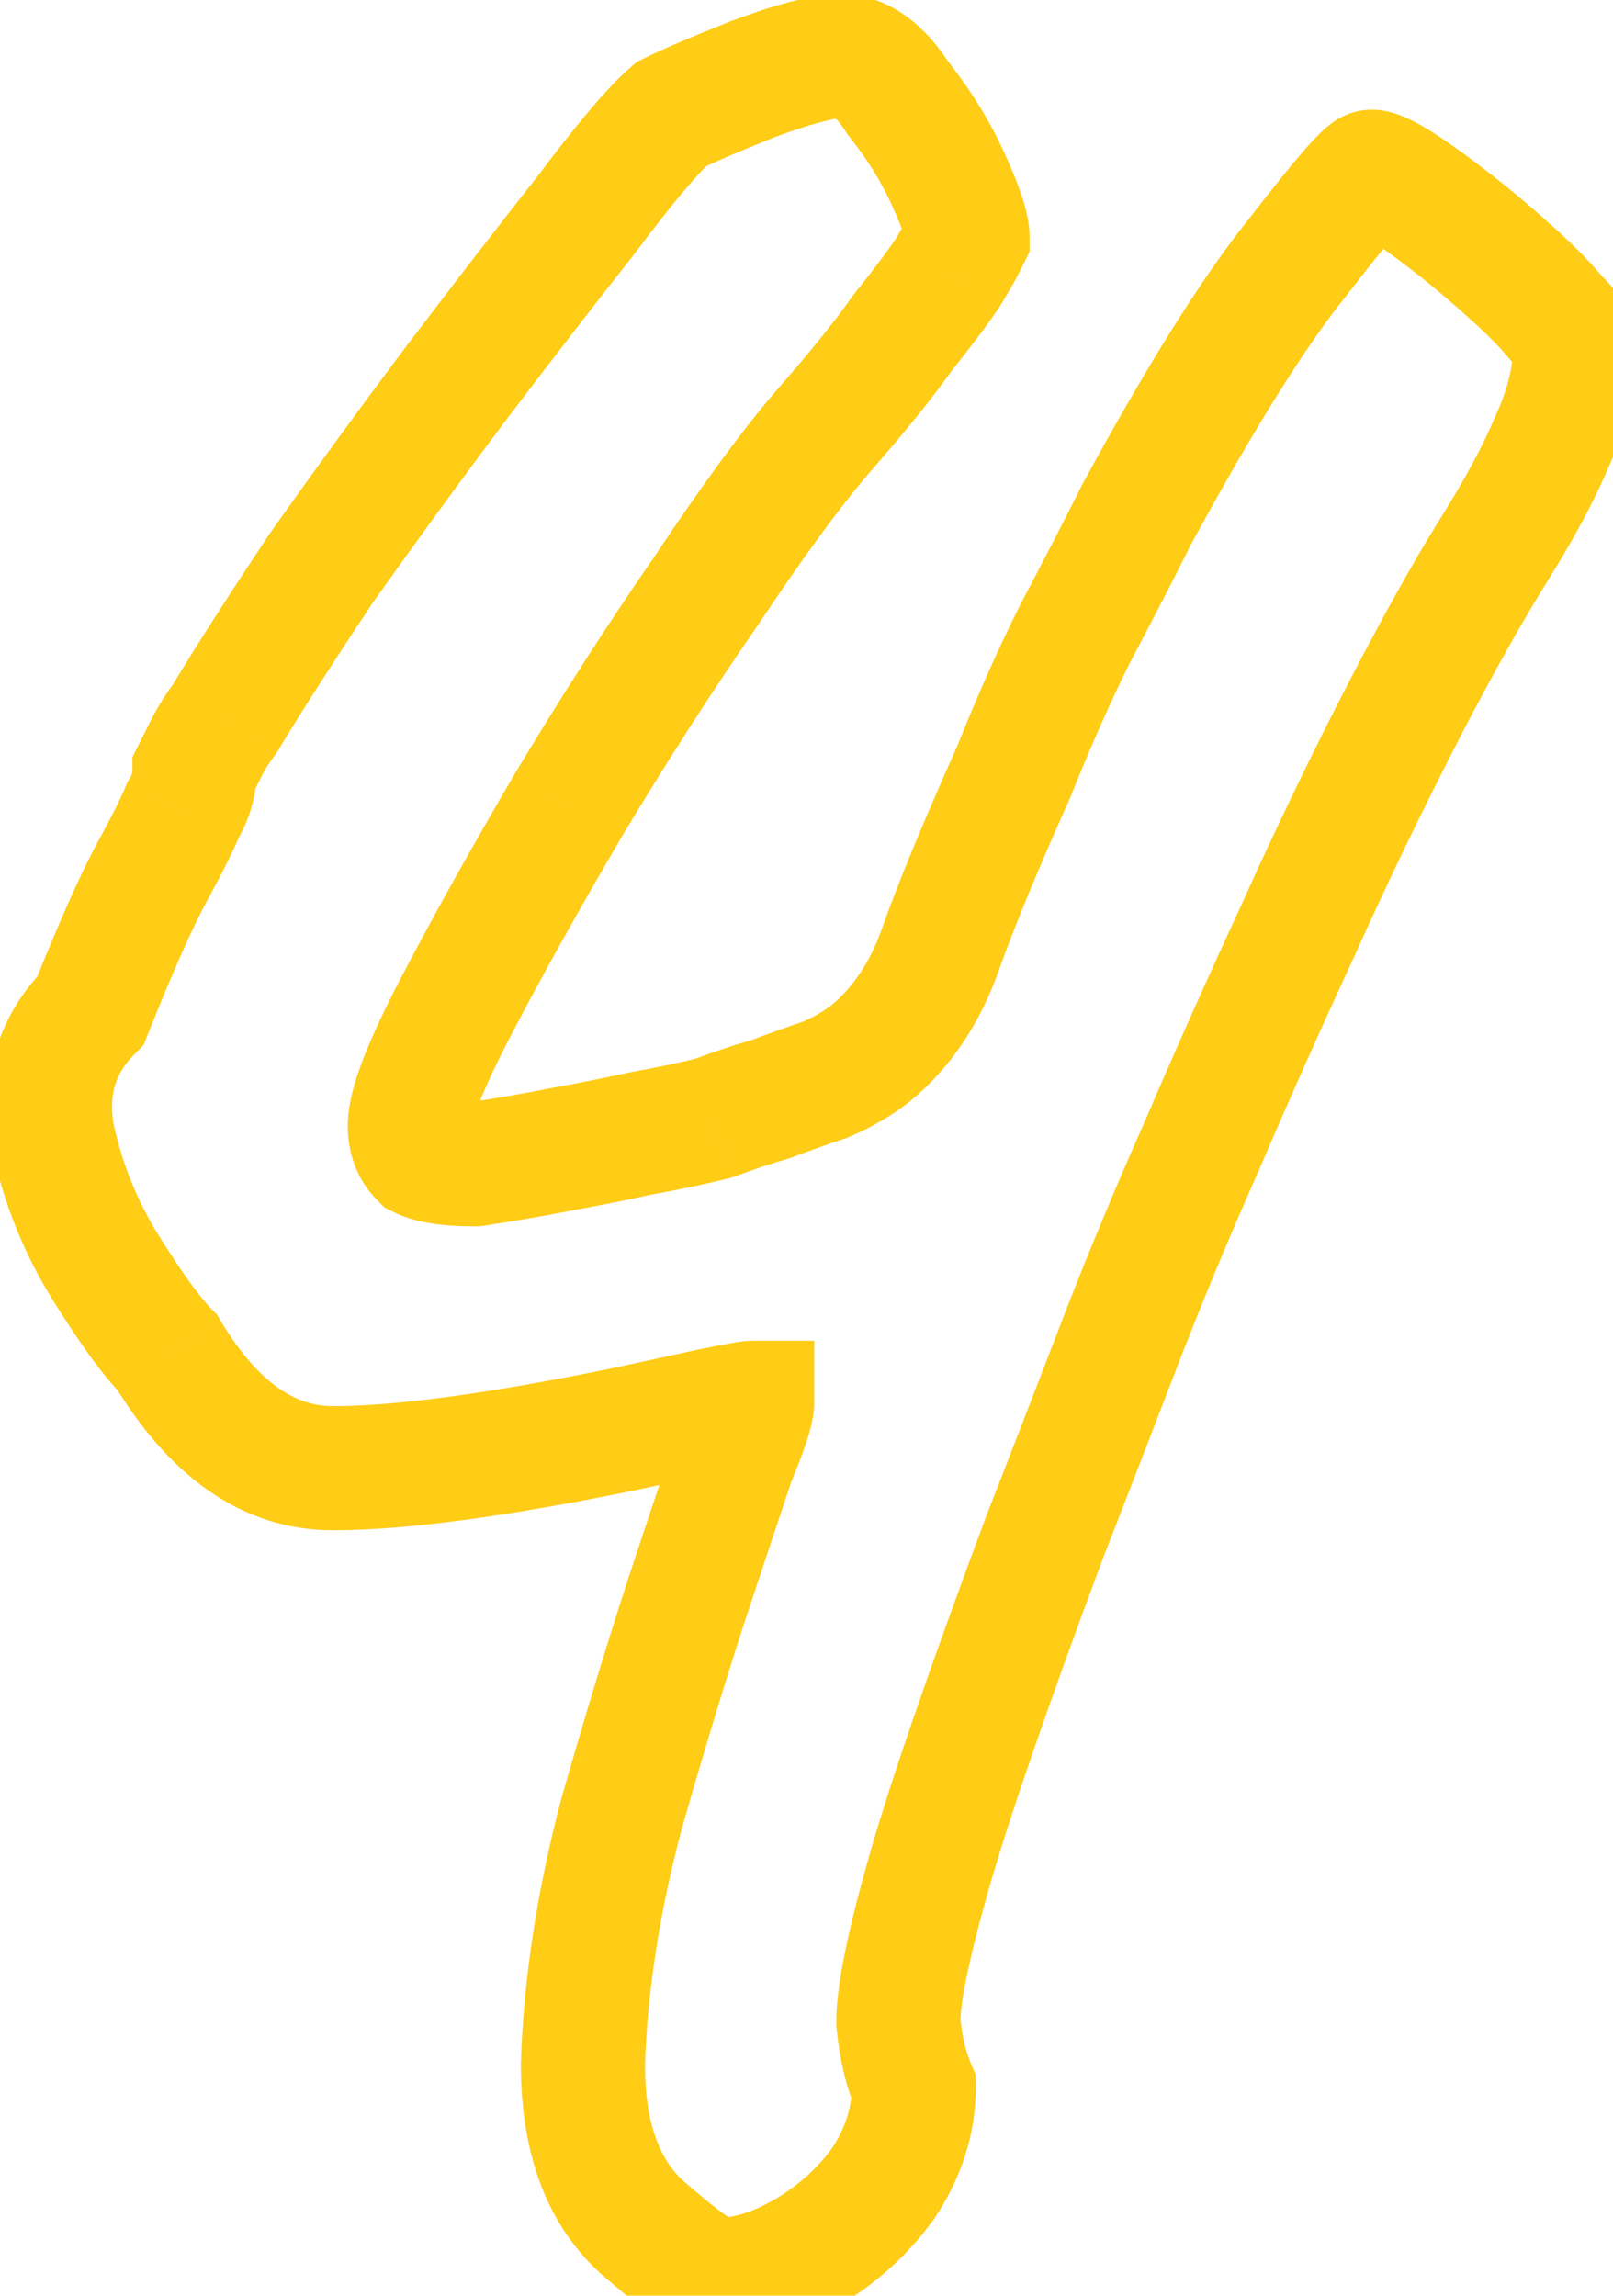 <?xml version="1.0" encoding="UTF-8"?> <svg xmlns="http://www.w3.org/2000/svg" width="26" height="37" viewBox="0 0 26 37" fill="none"> <mask id="path-1-outside-1_5125_175" maskUnits="userSpaceOnUse" x="-1" y="-1" width="28" height="39" fill="black"> <rect fill="white" x="-1" y="-1" width="28" height="39"></rect> <path d="M11.566 36.744C11.401 36.744 10.987 36.455 10.326 35.876C9.706 35.297 9.396 34.429 9.396 33.272C9.437 31.991 9.644 30.647 10.016 29.242C10.429 27.795 10.822 26.514 11.194 25.398C11.442 24.654 11.649 24.034 11.814 23.538C12.021 23.042 12.124 22.732 12.124 22.608C12.083 22.608 11.855 22.649 11.442 22.732C11.07 22.815 10.595 22.918 10.016 23.042C7.991 23.455 6.441 23.662 5.366 23.662C4.333 23.662 3.444 23.042 2.7 21.802C2.452 21.554 2.121 21.099 1.708 20.438C1.295 19.777 1.005 19.053 0.84 18.268C0.716 17.483 0.923 16.821 1.46 16.284C1.873 15.251 2.204 14.507 2.452 14.052C2.7 13.597 2.865 13.267 2.948 13.06C3.072 12.853 3.134 12.647 3.134 12.44C3.175 12.357 3.237 12.233 3.32 12.068C3.403 11.903 3.506 11.737 3.63 11.572C4.002 10.952 4.519 10.146 5.18 9.154C5.883 8.162 6.606 7.17 7.35 6.178C8.135 5.145 8.838 4.235 9.458 3.45C10.078 2.623 10.533 2.086 10.822 1.838C11.07 1.714 11.504 1.528 12.124 1.28C12.785 1.032 13.261 0.908 13.55 0.908C13.881 0.908 14.191 1.135 14.48 1.59C14.811 2.003 15.079 2.437 15.286 2.892C15.493 3.347 15.596 3.657 15.596 3.822C15.596 3.822 15.575 3.863 15.534 3.946C15.493 4.029 15.41 4.173 15.286 4.38C15.121 4.628 14.873 4.959 14.542 5.372C14.253 5.785 13.819 6.323 13.24 6.984C12.744 7.563 12.124 8.41 11.38 9.526C10.636 10.601 9.892 11.758 9.148 12.998C8.445 14.197 7.846 15.271 7.35 16.222C6.854 17.173 6.606 17.813 6.606 18.144C6.606 18.351 6.668 18.516 6.792 18.64C6.957 18.723 7.247 18.764 7.66 18.764C8.197 18.681 8.673 18.599 9.086 18.516C9.541 18.433 9.954 18.351 10.326 18.268C10.781 18.185 11.173 18.103 11.504 18.02C11.835 17.896 12.145 17.793 12.434 17.71C12.765 17.586 13.054 17.483 13.302 17.4C13.591 17.276 13.839 17.131 14.046 16.966C14.542 16.553 14.914 15.995 15.162 15.292C15.41 14.589 15.803 13.639 16.34 12.44C16.671 11.613 17.001 10.869 17.332 10.208C17.704 9.505 18.035 8.865 18.324 8.286C19.357 6.385 20.225 5 20.928 4.132C21.631 3.223 22.023 2.768 22.106 2.768C22.23 2.768 22.519 2.933 22.974 3.264C23.429 3.595 23.863 3.946 24.276 4.318C24.607 4.607 24.875 4.876 25.082 5.124C25.289 5.331 25.392 5.475 25.392 5.558C25.392 6.054 25.268 6.571 25.02 7.108C24.813 7.604 24.503 8.183 24.09 8.844C23.677 9.505 23.201 10.353 22.664 11.386C22.044 12.585 21.465 13.783 20.928 14.982C20.391 16.139 19.874 17.297 19.378 18.454C18.882 19.57 18.427 20.665 18.014 21.74C17.601 22.815 17.208 23.827 16.836 24.778C15.927 27.217 15.307 29.015 14.976 30.172C14.645 31.329 14.48 32.135 14.48 32.59C14.521 33.003 14.604 33.355 14.728 33.644C14.728 34.181 14.563 34.698 14.232 35.194C13.901 35.649 13.488 36.021 12.992 36.31C12.496 36.599 12.021 36.744 11.566 36.744Z"></path> </mask> <path d="M10.326 35.876L9.644 36.607L9.655 36.618L9.667 36.629L10.326 35.876ZM9.396 33.272L8.396 33.24L8.396 33.256V33.272H9.396ZM10.016 29.242L9.054 28.967L9.052 28.977L9.049 28.986L10.016 29.242ZM11.194 25.398L10.245 25.082L11.194 25.398ZM11.814 23.538L10.891 23.153L10.877 23.187L10.865 23.222L11.814 23.538ZM12.124 22.608H13.124V21.608H12.124V22.608ZM11.442 22.732L11.246 21.751L11.235 21.753L11.225 21.756L11.442 22.732ZM10.016 23.042L10.216 24.022L10.226 24.02L10.016 23.042ZM2.7 21.802L3.557 21.288L3.494 21.182L3.407 21.095L2.7 21.802ZM0.84 18.268L-0.148 18.424L-0.144 18.449L-0.139 18.474L0.84 18.268ZM1.46 16.284L2.167 16.991L2.312 16.846L2.388 16.655L1.46 16.284ZM2.452 14.052L3.33 14.531L3.33 14.531L2.452 14.052ZM2.948 13.06L2.09 12.546L2.049 12.614L2.019 12.689L2.948 13.06ZM3.134 12.44L2.24 11.993L2.134 12.204V12.44H3.134ZM3.32 12.068L4.214 12.515L4.214 12.515L3.32 12.068ZM3.63 11.572L4.43 12.172L4.461 12.131L4.487 12.086L3.63 11.572ZM5.18 9.154L4.364 8.576L4.356 8.588L4.348 8.599L5.18 9.154ZM7.35 6.178L6.554 5.573L6.55 5.578L7.35 6.178ZM9.458 3.45L10.243 4.07L10.251 4.06L10.258 4.05L9.458 3.45ZM10.822 1.838L10.375 0.944L10.265 0.999L10.171 1.079L10.822 1.838ZM12.124 1.28L11.773 0.344L11.763 0.347L11.753 0.352L12.124 1.28ZM14.48 1.59L13.636 2.127L13.665 2.172L13.699 2.215L14.48 1.59ZM15.286 2.892L16.196 2.478L16.196 2.478L15.286 2.892ZM15.596 3.822L16.49 4.269L16.596 4.058V3.822H15.596ZM15.534 3.946L16.428 4.393L15.534 3.946ZM15.286 4.38L16.118 4.935L16.131 4.915L16.143 4.894L15.286 4.38ZM14.542 5.372L13.761 4.747L13.741 4.772L13.723 4.799L14.542 5.372ZM13.24 6.984L12.487 6.325L12.481 6.333L13.24 6.984ZM11.38 9.526L12.202 10.095L12.207 10.088L12.212 10.081L11.38 9.526ZM9.148 12.998L8.29 12.483L8.285 12.492L9.148 12.998ZM7.35 16.222L6.463 15.759L7.35 16.222ZM6.792 18.64L6.085 19.347L6.2 19.462L6.345 19.534L6.792 18.64ZM7.66 18.764V19.764H7.736L7.812 19.752L7.66 18.764ZM9.086 18.516L8.907 17.532L8.898 17.534L8.89 17.535L9.086 18.516ZM10.326 18.268L10.147 17.284L10.128 17.288L10.109 17.292L10.326 18.268ZM11.504 18.02L11.746 18.99L11.802 18.976L11.855 18.956L11.504 18.02ZM12.434 17.71L12.709 18.672L12.747 18.66L12.785 18.646L12.434 17.71ZM13.302 17.4L13.618 18.349L13.658 18.335L13.696 18.319L13.302 17.4ZM14.046 16.966L14.671 17.747L14.678 17.741L14.686 17.734L14.046 16.966ZM15.162 15.292L16.105 15.625H16.105L15.162 15.292ZM16.34 12.44L17.253 12.849L17.261 12.83L17.268 12.811L16.34 12.44ZM17.332 10.208L16.448 9.74L16.443 9.75L16.438 9.761L17.332 10.208ZM18.324 8.286L17.445 7.808L17.437 7.824L17.43 7.839L18.324 8.286ZM20.928 4.132L21.705 4.761L21.712 4.752L21.719 4.743L20.928 4.132ZM22.974 3.264L22.386 4.073H22.386L22.974 3.264ZM24.276 4.318L23.607 5.061L23.617 5.071L24.276 4.318ZM25.082 5.124L24.314 5.764L24.343 5.799L24.375 5.831L25.082 5.124ZM25.02 7.108L24.112 6.689L24.104 6.706L24.097 6.723L25.02 7.108ZM24.09 8.844L24.938 9.374V9.374L24.09 8.844ZM22.664 11.386L21.777 10.925L21.776 10.927L22.664 11.386ZM20.928 14.982L21.835 15.403L21.84 15.391L20.928 14.982ZM19.378 18.454L20.292 18.86L20.297 18.848L19.378 18.454ZM18.014 21.74L18.947 22.099L18.014 21.74ZM16.836 24.778L15.905 24.414L15.902 24.421L15.899 24.429L16.836 24.778ZM14.976 30.172L14.014 29.897L14.976 30.172ZM14.48 32.59H13.48V32.64L13.485 32.69L14.48 32.59ZM14.728 33.644H15.728V33.439L15.647 33.25L14.728 33.644ZM14.232 35.194L15.041 35.782L15.053 35.766L15.064 35.749L14.232 35.194ZM12.992 36.31L12.488 35.446H12.488L12.992 36.31ZM11.566 35.744C11.683 35.744 11.765 35.768 11.796 35.778C11.83 35.789 11.848 35.798 11.843 35.795C11.831 35.79 11.788 35.766 11.705 35.708C11.542 35.593 11.305 35.404 10.985 35.123L9.667 36.629C10.008 36.927 10.308 37.171 10.559 37.346C10.682 37.433 10.815 37.517 10.948 37.584C11.051 37.636 11.282 37.744 11.566 37.744V35.744ZM11.008 35.145C10.656 34.817 10.396 34.257 10.396 33.272H8.396C8.396 34.602 8.755 35.778 9.644 36.607L11.008 35.145ZM10.395 33.304C10.434 32.108 10.627 30.84 10.983 29.498L9.049 28.986C8.66 30.455 8.441 31.874 8.396 33.24L10.395 33.304ZM10.977 29.517C11.388 28.08 11.776 26.813 12.143 25.714L10.245 25.082C9.868 26.215 9.471 27.51 9.054 28.967L10.977 29.517ZM12.143 25.714C12.391 24.97 12.597 24.35 12.763 23.854L10.865 23.222C10.7 23.718 10.493 24.338 10.245 25.082L12.143 25.714ZM12.737 23.923C12.845 23.664 12.932 23.438 12.995 23.25C13.043 23.107 13.124 22.854 13.124 22.608H11.124C11.124 22.522 11.139 22.476 11.132 22.504C11.128 22.52 11.118 22.556 11.098 22.617C11.057 22.739 10.99 22.916 10.891 23.153L12.737 23.923ZM12.124 21.608C12.023 21.608 11.922 21.625 11.906 21.627C11.859 21.634 11.804 21.644 11.744 21.655C11.621 21.677 11.454 21.71 11.246 21.751L11.638 23.713C11.843 23.672 11.996 23.642 12.101 23.623C12.155 23.613 12.19 23.607 12.21 23.604C12.221 23.602 12.222 23.602 12.217 23.603C12.214 23.603 12.206 23.604 12.194 23.605C12.184 23.606 12.159 23.608 12.124 23.608V21.608ZM11.225 21.756C10.856 21.838 10.384 21.941 9.806 22.064L10.226 24.02C10.805 23.895 11.284 23.792 11.659 23.708L11.225 21.756ZM9.816 22.062C7.808 22.472 6.337 22.662 5.366 22.662V24.662C6.544 24.662 8.173 24.439 10.216 24.022L9.816 22.062ZM5.366 22.662C4.816 22.662 4.201 22.36 3.557 21.288L1.842 22.317C2.687 23.724 3.85 24.662 5.366 24.662V22.662ZM3.407 21.095C3.246 20.934 2.966 20.564 2.556 19.908L0.86 20.968C1.277 21.635 1.658 22.174 1.993 22.509L3.407 21.095ZM2.556 19.908C2.207 19.349 1.96 18.736 1.819 18.062L-0.139 18.474C0.05 19.371 0.383 20.204 0.86 20.968L2.556 19.908ZM1.828 18.112C1.751 17.625 1.868 17.29 2.167 16.991L0.753 15.577C-0.023 16.352 -0.319 17.34 -0.148 18.424L1.828 18.112ZM2.388 16.655C2.8 15.627 3.112 14.93 3.33 14.531L1.574 13.573C1.296 14.083 0.947 14.874 0.531 15.913L2.388 16.655ZM3.33 14.531C3.579 14.075 3.77 13.698 3.876 13.431L2.019 12.689C1.961 12.835 1.821 13.12 1.574 13.573L3.33 14.531ZM3.805 13.575C4.007 13.239 4.134 12.856 4.134 12.44H2.134C2.134 12.442 2.134 12.448 2.13 12.463C2.125 12.478 2.115 12.505 2.09 12.546L3.805 13.575ZM4.028 12.887C4.07 12.805 4.132 12.681 4.214 12.515L2.426 11.621C2.343 11.786 2.281 11.91 2.24 11.993L4.028 12.887ZM4.214 12.515C4.267 12.409 4.338 12.295 4.43 12.172L2.83 10.972C2.674 11.18 2.538 11.396 2.426 11.621L4.214 12.515ZM4.487 12.086C4.848 11.486 5.355 10.695 6.012 9.709L4.348 8.599C3.683 9.597 3.156 10.418 2.772 11.057L4.487 12.086ZM5.996 9.732C6.693 8.748 7.411 7.763 8.15 6.778L6.55 5.578C5.801 6.577 5.072 7.576 4.364 8.576L5.996 9.732ZM8.146 6.783C8.929 5.753 9.628 4.849 10.243 4.07L8.673 2.83C8.048 3.622 7.342 4.536 6.554 5.573L8.146 6.783ZM10.258 4.05C10.884 3.215 11.278 2.764 11.473 2.597L10.171 1.079C9.787 1.408 9.272 2.032 8.658 2.85L10.258 4.05ZM11.269 2.732C11.476 2.629 11.875 2.456 12.495 2.208L11.753 0.352C11.133 0.6 10.664 0.799 10.375 0.944L11.269 2.732ZM12.475 2.216C13.14 1.967 13.462 1.908 13.55 1.908V-0.092C13.059 -0.092 12.43 0.097 11.773 0.344L12.475 2.216ZM13.55 1.908C13.515 1.908 13.484 1.902 13.46 1.893C13.437 1.885 13.43 1.878 13.439 1.885C13.463 1.902 13.534 1.965 13.636 2.127L15.324 1.053C14.97 0.497 14.397 -0.092 13.55 -0.092V1.908ZM13.699 2.215C13.981 2.567 14.205 2.931 14.376 3.306L16.196 2.478C15.953 1.944 15.64 1.439 15.261 0.965L13.699 2.215ZM14.376 3.306C14.471 3.516 14.533 3.672 14.57 3.782C14.588 3.836 14.596 3.869 14.599 3.883C14.604 3.902 14.596 3.877 14.596 3.822H16.596C16.596 3.572 16.526 3.327 16.467 3.149C16.4 2.949 16.307 2.723 16.196 2.478L14.376 3.306ZM15.596 3.822C14.701 3.375 14.701 3.375 14.701 3.375C14.701 3.375 14.701 3.375 14.701 3.375C14.701 3.375 14.701 3.375 14.701 3.375C14.701 3.375 14.701 3.375 14.701 3.375C14.701 3.375 14.701 3.375 14.701 3.375C14.701 3.375 14.701 3.375 14.701 3.375C14.701 3.375 14.701 3.375 14.701 3.375C14.701 3.375 14.701 3.375 14.701 3.375C14.701 3.375 14.701 3.375 14.701 3.375C14.701 3.375 14.701 3.375 14.701 3.375C14.701 3.375 14.701 3.375 14.701 3.375C14.701 3.375 14.701 3.375 14.701 3.375C14.701 3.375 14.701 3.375 14.701 3.375C14.701 3.375 14.701 3.375 14.701 3.375C14.701 3.375 14.701 3.375 14.701 3.375C14.701 3.375 14.701 3.375 14.701 3.375C14.701 3.375 14.701 3.375 14.701 3.375C14.701 3.375 14.701 3.375 14.701 3.375C14.701 3.375 14.701 3.375 14.701 3.375C14.701 3.375 14.701 3.375 14.701 3.375C14.701 3.375 14.701 3.375 14.701 3.375C14.701 3.375 14.701 3.375 14.701 3.375C14.701 3.375 14.701 3.375 14.701 3.375C14.701 3.375 14.701 3.375 14.701 3.375C14.701 3.375 14.701 3.375 14.701 3.375C14.701 3.375 14.701 3.375 14.701 3.375C14.701 3.375 14.701 3.375 14.701 3.375C14.701 3.375 14.701 3.375 14.701 3.375C14.701 3.375 14.701 3.375 14.701 3.375C14.701 3.375 14.701 3.375 14.701 3.375C14.701 3.375 14.701 3.375 14.701 3.375C14.701 3.375 14.701 3.375 14.701 3.375C14.701 3.375 14.701 3.375 14.701 3.375C14.701 3.375 14.701 3.375 14.701 3.375C14.701 3.375 14.701 3.375 14.701 3.375C14.701 3.375 14.701 3.375 14.701 3.375C14.701 3.375 14.701 3.375 14.701 3.375C14.701 3.375 14.701 3.375 14.701 3.376C14.701 3.376 14.701 3.376 14.701 3.376C14.701 3.376 14.701 3.376 14.701 3.376C14.701 3.376 14.701 3.376 14.701 3.376C14.701 3.376 14.701 3.376 14.701 3.376C14.701 3.376 14.701 3.376 14.701 3.376C14.701 3.376 14.701 3.376 14.701 3.376C14.701 3.376 14.701 3.376 14.701 3.376C14.701 3.376 14.701 3.376 14.701 3.376C14.701 3.376 14.701 3.376 14.701 3.376C14.701 3.376 14.701 3.376 14.701 3.376C14.701 3.376 14.701 3.376 14.701 3.376C14.701 3.376 14.701 3.376 14.701 3.376C14.701 3.376 14.701 3.376 14.701 3.376C14.701 3.376 14.701 3.376 14.701 3.376C14.701 3.376 14.701 3.376 14.701 3.376C14.701 3.376 14.701 3.376 14.701 3.376C14.701 3.376 14.701 3.376 14.701 3.376C14.701 3.376 14.701 3.376 14.701 3.376C14.701 3.376 14.701 3.376 14.701 3.376C14.701 3.376 14.701 3.376 14.701 3.376C14.701 3.376 14.701 3.376 14.701 3.376C14.701 3.377 14.701 3.377 14.701 3.377C14.701 3.377 14.701 3.377 14.701 3.377C14.701 3.377 14.701 3.377 14.701 3.377C14.701 3.377 14.701 3.377 14.701 3.377C14.7 3.377 14.7 3.377 14.7 3.377C14.7 3.377 14.7 3.377 14.7 3.377C14.7 3.377 14.7 3.377 14.7 3.377C14.7 3.377 14.7 3.377 14.7 3.377C14.7 3.377 14.7 3.377 14.7 3.377C14.7 3.377 14.7 3.377 14.7 3.377C14.7 3.377 14.7 3.377 14.7 3.377C14.7 3.377 14.7 3.377 14.7 3.377C14.7 3.377 14.7 3.377 14.7 3.377C14.7 3.377 14.7 3.377 14.7 3.377C14.7 3.377 14.7 3.377 14.7 3.377C14.7 3.377 14.7 3.377 14.7 3.378C14.7 3.378 14.7 3.378 14.7 3.378C14.7 3.378 14.7 3.378 14.7 3.378C14.7 3.378 14.7 3.378 14.7 3.378C14.7 3.378 14.7 3.378 14.7 3.378C14.7 3.378 14.7 3.378 14.7 3.378C14.7 3.378 14.7 3.378 14.7 3.378C14.7 3.378 14.7 3.378 14.7 3.378C14.7 3.378 14.7 3.378 14.7 3.378C14.7 3.378 14.7 3.378 14.7 3.378C14.7 3.378 14.7 3.378 14.7 3.378C14.7 3.378 14.7 3.378 14.7 3.378C14.7 3.378 14.7 3.378 14.7 3.378C14.7 3.378 14.7 3.378 14.7 3.379C14.7 3.379 14.7 3.379 14.7 3.379C14.7 3.379 14.7 3.379 14.7 3.379C14.7 3.379 14.7 3.379 14.7 3.379C14.7 3.379 14.7 3.379 14.7 3.379C14.7 3.379 14.699 3.379 14.699 3.379C14.699 3.379 14.699 3.379 14.699 3.379C14.699 3.379 14.699 3.379 14.699 3.379C14.699 3.379 14.699 3.379 14.699 3.379C14.699 3.379 14.699 3.379 14.699 3.379C14.699 3.379 14.699 3.379 14.699 3.379C14.699 3.379 14.699 3.379 14.699 3.38C14.699 3.38 14.699 3.38 14.699 3.38C14.699 3.38 14.699 3.38 14.699 3.38C14.699 3.38 14.699 3.38 14.699 3.38C14.699 3.38 14.699 3.38 14.699 3.38C14.699 3.38 14.699 3.38 14.699 3.38C14.699 3.38 14.699 3.38 14.699 3.38C14.699 3.38 14.699 3.38 14.699 3.38C14.699 3.38 14.699 3.38 14.699 3.38C14.699 3.38 14.699 3.38 14.699 3.38C14.699 3.38 14.699 3.38 14.699 3.381C14.699 3.381 14.699 3.381 14.699 3.381C14.699 3.381 14.699 3.381 14.699 3.381C14.698 3.381 14.698 3.381 14.698 3.381C14.698 3.381 14.698 3.381 14.698 3.381C14.698 3.381 14.698 3.381 14.698 3.381C14.698 3.381 14.698 3.381 14.698 3.381C14.698 3.381 14.698 3.381 14.698 3.381C14.698 3.381 14.698 3.381 14.698 3.381C14.698 3.381 14.698 3.381 14.698 3.381C14.698 3.382 14.698 3.382 14.698 3.382C14.698 3.382 14.698 3.382 14.698 3.382C14.698 3.382 14.698 3.382 14.698 3.382C14.698 3.382 14.698 3.382 14.698 3.382C14.698 3.382 14.698 3.382 14.698 3.382C14.698 3.382 14.698 3.382 14.698 3.382C14.698 3.382 14.698 3.382 14.698 3.382C14.698 3.382 14.698 3.382 14.698 3.382C14.698 3.382 14.698 3.382 14.698 3.383C14.698 3.383 14.698 3.383 14.698 3.383C14.698 3.383 14.697 3.383 14.697 3.383C14.697 3.383 14.697 3.383 14.697 3.383C14.697 3.383 14.697 3.383 14.697 3.383C14.697 3.383 14.697 3.383 14.697 3.383C14.697 3.383 14.697 3.383 14.697 3.383C14.697 3.383 14.697 3.383 14.697 3.383C14.697 3.383 14.697 3.383 14.697 3.384C14.697 3.384 14.697 3.384 14.697 3.384C14.697 3.384 14.697 3.384 14.697 3.384C14.697 3.384 14.697 3.384 14.697 3.384C14.697 3.384 14.697 3.384 14.697 3.384C14.697 3.384 14.697 3.384 14.697 3.384C14.697 3.384 14.697 3.384 14.697 3.384C14.697 3.384 14.697 3.384 14.697 3.384C14.697 3.385 14.697 3.385 14.697 3.385C14.697 3.385 14.697 3.385 14.697 3.385C14.697 3.385 14.697 3.385 14.697 3.385C14.697 3.385 14.696 3.385 14.696 3.385C14.696 3.385 14.696 3.385 14.696 3.385C14.696 3.385 14.696 3.385 14.696 3.385C14.696 3.385 14.696 3.385 14.696 3.385C14.696 3.385 14.696 3.386 14.696 3.386C14.696 3.386 14.696 3.386 14.696 3.386C14.696 3.386 14.696 3.386 14.696 3.386C14.696 3.386 14.696 3.386 14.696 3.386C14.696 3.386 14.696 3.386 14.696 3.386C14.696 3.386 14.696 3.386 14.696 3.386C14.696 3.386 14.696 3.386 14.696 3.386C14.696 3.386 14.696 3.387 14.696 3.387C14.696 3.387 14.696 3.387 14.695 3.387C14.695 3.387 14.695 3.387 14.695 3.387C14.695 3.387 14.695 3.387 14.695 3.387C14.695 3.387 14.695 3.387 14.695 3.387C14.695 3.387 14.695 3.387 14.695 3.387C14.695 3.387 14.695 3.387 14.695 3.388C14.695 3.388 14.695 3.388 14.695 3.388C14.695 3.388 14.695 3.388 14.695 3.388C14.695 3.388 14.695 3.388 14.695 3.388C14.695 3.388 14.695 3.388 14.695 3.388C14.695 3.388 14.695 3.388 14.695 3.388C14.695 3.388 14.695 3.388 14.695 3.388C14.695 3.389 14.695 3.389 14.695 3.389C14.695 3.389 14.694 3.389 14.694 3.389C14.694 3.389 14.694 3.389 14.694 3.389C14.694 3.389 14.694 3.389 14.694 3.389C14.694 3.389 14.694 3.389 14.694 3.389C14.694 3.389 14.694 3.389 14.694 3.389C14.694 3.389 14.694 3.39 14.694 3.39C14.694 3.39 14.694 3.39 14.694 3.39C14.694 3.39 14.694 3.39 14.694 3.39C14.694 3.39 14.694 3.39 14.694 3.39C14.694 3.39 14.694 3.39 14.694 3.39C14.694 3.39 14.694 3.39 14.694 3.39C14.694 3.391 14.694 3.391 14.694 3.391C14.694 3.391 14.694 3.391 14.694 3.391C14.694 3.391 14.694 3.391 14.693 3.391C14.693 3.391 14.693 3.391 14.693 3.391C14.693 3.391 14.693 3.391 14.693 3.391C14.693 3.391 14.693 3.391 14.693 3.392C14.693 3.392 14.693 3.392 14.693 3.392C14.693 3.392 14.693 3.392 14.693 3.392C14.693 3.392 14.693 3.392 14.693 3.392C14.693 3.392 14.693 3.392 14.693 3.392C14.693 3.392 14.693 3.392 14.693 3.392C14.693 3.392 14.693 3.393 14.693 3.393C14.693 3.393 14.693 3.393 14.693 3.393C14.693 3.393 14.693 3.393 14.692 3.393C14.692 3.393 14.692 3.393 14.692 3.393C14.692 3.393 14.692 3.393 14.692 3.393C14.692 3.393 14.692 3.393 14.692 3.394C14.692 3.394 14.692 3.394 14.692 3.394C14.692 3.394 14.692 3.394 14.692 3.394C14.692 3.394 14.692 3.394 14.692 3.394C14.692 3.394 14.692 3.394 14.692 3.394C14.692 3.394 14.692 3.394 14.692 3.394C14.692 3.395 14.692 3.395 14.692 3.395C14.691 3.395 14.691 3.395 14.691 3.395C14.691 3.395 14.691 3.395 14.691 3.395C14.691 3.395 14.691 3.395 14.691 3.395C14.691 3.395 14.691 3.395 14.691 3.395C14.691 3.396 14.691 3.396 14.691 3.396C14.691 3.396 14.691 3.396 14.691 3.396C14.691 3.396 14.691 3.396 14.691 3.396C14.691 3.396 14.691 3.396 14.691 3.396C14.691 3.396 14.691 3.396 14.691 3.396C14.691 3.397 14.691 3.397 14.691 3.397C14.691 3.397 14.691 3.397 14.691 3.397C14.691 3.397 14.69 3.397 14.69 3.397C14.69 3.397 14.69 3.397 14.69 3.397C14.69 3.397 14.69 3.397 14.69 3.397C14.69 3.398 14.69 3.398 14.69 3.398C14.69 3.398 14.69 3.398 14.69 3.398C14.69 3.398 14.69 3.398 14.69 3.398C14.69 3.398 14.69 3.398 14.69 3.398C14.69 3.398 14.69 3.398 14.69 3.399C14.69 3.399 14.69 3.399 14.69 3.399C14.69 3.399 14.69 3.399 14.689 3.399C14.689 3.399 14.689 3.399 14.689 3.399C14.689 3.399 14.689 3.399 14.689 3.399C14.689 3.399 14.689 3.4 14.689 3.4C14.689 3.4 14.689 3.4 14.689 3.4C14.689 3.4 14.689 3.4 14.689 3.4C14.689 3.4 14.689 3.4 14.689 3.4C14.689 3.4 14.689 3.4 14.689 3.4C14.689 3.401 14.689 3.401 14.689 3.401C14.688 3.401 14.688 3.401 14.688 3.401C14.688 3.401 14.688 3.401 14.688 3.401C14.688 3.401 14.688 3.401 14.688 3.401C14.688 3.401 14.688 3.401 14.688 3.402C14.688 3.402 14.688 3.402 14.688 3.402C14.688 3.402 14.688 3.402 14.688 3.402C14.688 3.402 14.688 3.402 14.688 3.402C14.688 3.402 14.688 3.402 14.688 3.402C14.688 3.403 14.688 3.403 14.688 3.403C14.688 3.403 14.688 3.403 14.687 3.403C14.687 3.403 14.687 3.403 14.687 3.403C14.687 3.403 14.687 3.403 14.687 3.403C14.687 3.403 14.687 3.404 14.687 3.404C14.687 3.404 14.687 3.404 14.687 3.404C14.687 3.404 14.687 3.404 14.687 3.404C14.687 3.404 14.687 3.404 14.687 3.404C14.687 3.404 14.687 3.405 14.687 3.405C14.687 3.405 14.687 3.405 14.687 3.405C14.687 3.405 14.686 3.405 14.686 3.405C14.686 3.405 14.686 3.405 14.686 3.405C14.686 3.405 14.686 3.405 14.686 3.406C14.686 3.406 14.686 3.406 14.686 3.406C14.686 3.406 14.686 3.406 14.686 3.406C14.686 3.406 14.686 3.406 14.686 3.406C14.686 3.406 14.686 3.406 14.686 3.407C14.686 3.407 14.686 3.407 14.685 3.407C14.685 3.407 14.685 3.407 14.685 3.407C14.685 3.407 14.685 3.407 14.685 3.407C14.685 3.407 14.685 3.407 14.685 3.408C14.685 3.408 14.685 3.408 14.685 3.408C14.685 3.408 14.685 3.408 14.685 3.408C14.685 3.408 14.685 3.408 14.685 3.408C14.685 3.408 14.685 3.408 14.685 3.409C14.685 3.409 14.685 3.409 14.684 3.409C14.684 3.409 14.684 3.409 14.684 3.409C14.684 3.409 14.684 3.409 14.684 3.409C14.684 3.409 14.684 3.409 14.684 3.41C14.684 3.41 14.684 3.41 14.684 3.41C14.684 3.41 14.684 3.41 14.684 3.41C14.684 3.41 14.684 3.41 14.684 3.41C14.684 3.41 14.684 3.41 14.684 3.411C14.684 3.411 14.684 3.411 14.684 3.411C14.684 3.411 14.683 3.411 14.683 3.411C14.683 3.411 14.683 3.411 14.683 3.411C14.683 3.411 14.683 3.412 14.683 3.412C14.683 3.412 14.683 3.412 14.683 3.412C14.683 3.412 14.683 3.412 14.683 3.412C14.683 3.412 14.683 3.412 14.683 3.412C14.683 3.412 14.683 3.413 14.683 3.413C14.682 3.413 14.682 3.413 14.682 3.413C14.682 3.413 14.682 3.413 14.682 3.413C14.682 3.413 14.682 3.413 14.682 3.413C14.682 3.414 14.682 3.414 14.682 3.414C14.682 3.414 14.682 3.414 14.682 3.414C14.682 3.414 14.682 3.414 14.682 3.414C14.682 3.414 14.682 3.414 14.682 3.415C14.682 3.415 14.681 3.415 14.681 3.415C14.681 3.415 14.681 3.415 14.681 3.415C14.681 3.415 14.681 3.415 14.681 3.415C14.681 3.415 14.681 3.416 14.681 3.416C14.681 3.416 14.681 3.416 14.681 3.416C14.681 3.416 14.681 3.416 14.681 3.416C14.681 3.416 14.681 3.416 14.681 3.417C14.681 3.417 14.681 3.417 14.681 3.417C14.681 3.417 14.68 3.417 14.68 3.417C14.68 3.417 14.68 3.417 14.68 3.417C14.68 3.417 14.68 3.418 14.68 3.418C14.68 3.418 14.68 3.418 14.68 3.418C14.68 3.418 14.68 3.418 14.68 3.418C14.68 3.418 14.68 3.418 14.68 3.418C14.68 3.419 14.68 3.419 14.68 3.419C14.68 3.419 14.679 3.419 14.679 3.419C14.679 3.419 14.679 3.419 14.679 3.419C14.679 3.419 14.679 3.42 14.679 3.42C14.679 3.42 14.679 3.42 14.679 3.42C14.679 3.42 14.679 3.42 14.679 3.42C14.679 3.42 14.679 3.42 14.679 3.421C14.679 3.421 14.678 3.421 14.678 3.421C14.678 3.421 14.678 3.421 14.678 3.421C14.678 3.421 14.678 3.421 14.678 3.421C14.678 3.422 14.678 3.422 14.678 3.422C14.678 3.422 14.678 3.422 14.678 3.422C14.678 3.422 14.678 3.422 14.678 3.422C14.678 3.422 14.678 3.423 14.678 3.423C14.678 3.423 14.678 3.423 14.678 3.423C14.677 3.423 14.677 3.423 14.677 3.423C14.677 3.423 14.677 3.423 14.677 3.424C14.677 3.424 14.677 3.424 14.677 3.424C14.677 3.424 14.677 3.424 14.677 3.424C14.677 3.424 14.677 3.424 14.677 3.424C14.677 3.425 14.677 3.425 14.677 3.425C14.677 3.425 14.676 3.425 14.676 3.425C14.676 3.425 14.676 3.425 14.676 3.425C14.676 3.425 14.676 3.426 14.676 3.426C14.676 3.426 14.676 3.426 14.676 3.426C14.676 3.426 14.676 3.426 14.676 3.426C14.676 3.426 14.676 3.426 14.676 3.427C14.676 3.427 14.675 3.427 14.675 3.427C14.675 3.427 14.675 3.427 14.675 3.427C14.675 3.427 14.675 3.427 14.675 3.428C14.675 3.428 14.675 3.428 14.675 3.428C14.675 3.428 14.675 3.428 14.675 3.428C14.675 3.428 14.675 3.428 14.675 3.429C14.675 3.429 14.675 3.429 14.675 3.429C14.674 3.429 14.674 3.429 14.674 3.429C14.674 3.429 14.674 3.429 14.674 3.429C14.674 3.43 14.674 3.43 14.674 3.43C14.674 3.43 14.674 3.43 14.674 3.43C14.674 3.43 14.674 3.43 14.674 3.43C14.674 3.431 14.674 3.431 14.674 3.431C14.674 3.431 14.673 3.431 14.673 3.431C14.673 3.431 14.673 3.431 14.673 3.431C14.673 3.432 14.673 3.432 14.673 3.432C14.673 3.432 14.673 3.432 14.673 3.432C14.673 3.432 14.673 3.432 14.673 3.432C14.673 3.433 14.673 3.433 14.672 3.433C14.672 3.433 14.672 3.433 14.672 3.433C14.672 3.433 14.672 3.433 14.672 3.433C14.672 3.433 14.672 3.434 14.672 3.434C14.672 3.434 14.672 3.434 14.672 3.434C14.672 3.434 14.672 3.434 14.672 3.434C14.672 3.435 14.672 3.435 14.671 3.435C14.671 3.435 14.671 3.435 14.671 3.435C14.671 3.435 14.671 3.435 14.671 3.435C14.671 3.436 14.671 3.436 14.671 3.436C14.671 3.436 14.671 3.436 14.671 3.436C14.671 3.436 14.671 3.436 14.671 3.436C14.671 3.437 14.671 3.437 14.671 3.437C14.671 3.437 14.67 3.437 14.67 3.437C14.67 3.437 14.67 3.437 14.67 3.437C14.67 3.438 14.67 3.438 14.67 3.438C14.67 3.438 14.67 3.438 14.67 3.438C14.67 3.438 14.67 3.438 14.67 3.438C14.67 3.439 14.669 3.439 14.669 3.439C14.669 3.439 14.669 3.439 14.669 3.439C14.669 3.439 14.669 3.439 14.669 3.44C14.669 3.44 14.669 3.44 14.669 3.44C14.669 3.44 14.669 3.44 14.669 3.44C14.669 3.44 14.669 3.44 14.669 3.441C14.669 3.441 14.668 3.441 14.668 3.441C14.668 3.441 14.668 3.441 14.668 3.441C14.668 3.441 14.668 3.442 14.668 3.442C14.668 3.442 14.668 3.442 14.668 3.442C14.668 3.442 14.668 3.442 14.668 3.442C14.668 3.442 14.668 3.443 14.668 3.443C14.668 3.443 14.667 3.443 14.667 3.443C14.667 3.443 14.667 3.443 14.667 3.443C14.667 3.444 14.667 3.444 14.667 3.444C14.667 3.444 14.667 3.444 14.667 3.444C14.667 3.444 14.667 3.444 14.667 3.445C14.667 3.445 14.666 3.445 14.666 3.445C14.666 3.445 14.666 3.445 14.666 3.445C14.666 3.445 14.666 3.446 14.666 3.446C14.666 3.446 14.666 3.446 14.666 3.446C14.666 3.446 14.666 3.446 14.666 3.446C14.666 3.446 14.666 3.447 14.665 3.447C14.665 3.447 14.665 3.447 14.665 3.447C14.665 3.447 14.665 3.447 14.665 3.447C14.665 3.448 14.665 3.448 14.665 3.448C14.665 3.448 14.665 3.448 14.665 3.448C14.665 3.448 14.665 3.448 14.665 3.449C14.665 3.449 14.665 3.449 14.664 3.449C14.664 3.449 14.664 3.449 14.664 3.449C14.664 3.449 14.664 3.45 14.664 3.45C14.664 3.45 14.664 3.45 14.664 3.45C14.664 3.45 14.664 3.45 14.664 3.45C14.664 3.451 14.664 3.451 14.664 3.451C14.663 3.451 14.663 3.451 14.663 3.451C14.663 3.451 14.663 3.451 14.663 3.452C14.663 3.452 14.663 3.452 14.663 3.452C14.663 3.452 14.663 3.452 14.663 3.452C14.663 3.453 14.663 3.453 14.662 3.453C14.662 3.453 14.662 3.453 14.662 3.453C14.662 3.453 14.662 3.453 14.662 3.454C14.662 3.454 14.662 3.454 14.662 3.454C14.662 3.454 14.662 3.454 14.662 3.454C14.662 3.454 14.662 3.455 14.662 3.455C14.662 3.455 14.661 3.455 14.661 3.455C14.661 3.455 14.661 3.455 14.661 3.455C14.661 3.456 14.661 3.456 14.661 3.456C14.661 3.456 14.661 3.456 14.661 3.456C14.661 3.456 14.661 3.457 14.661 3.457C14.661 3.457 14.661 3.457 14.66 3.457C14.66 3.457 14.66 3.457 14.66 3.457C14.66 3.458 14.66 3.458 14.66 3.458C14.66 3.458 14.66 3.458 14.66 3.458C14.66 3.458 14.66 3.458 14.66 3.459C14.659 3.459 14.659 3.459 14.659 3.459C14.659 3.459 14.659 3.459 14.659 3.459C14.659 3.46 14.659 3.46 14.659 3.46C14.659 3.46 14.659 3.46 14.659 3.46C14.659 3.46 14.659 3.46 14.659 3.461C14.659 3.461 14.659 3.461 14.658 3.461C14.658 3.461 14.658 3.461 14.658 3.461C14.658 3.462 14.658 3.462 14.658 3.462C14.658 3.462 14.658 3.462 14.658 3.462C14.658 3.462 14.658 3.463 14.658 3.463C14.658 3.463 14.657 3.463 14.657 3.463C14.657 3.463 14.657 3.463 14.657 3.463C14.657 3.464 14.657 3.464 14.657 3.464C14.657 3.464 14.657 3.464 14.657 3.464C14.657 3.464 14.657 3.465 14.657 3.465C14.656 3.465 14.656 3.465 14.656 3.465C14.656 3.465 14.656 3.465 14.656 3.466C14.656 3.466 14.656 3.466 14.656 3.466C14.656 3.466 14.656 3.466 14.656 3.466C14.656 3.466 14.656 3.467 14.655 3.467C14.655 3.467 14.655 3.467 14.655 3.467C14.655 3.467 14.655 3.467 14.655 3.468C14.655 3.468 14.655 3.468 14.655 3.468C14.655 3.468 14.655 3.468 14.655 3.468C14.655 3.469 14.655 3.469 14.655 3.469C14.654 3.469 14.654 3.469 14.654 3.469C14.654 3.469 14.654 3.47 14.654 3.47C14.654 3.47 14.654 3.47 14.654 3.47C14.654 3.47 14.654 3.47 14.654 3.471C14.654 3.471 14.653 3.471 14.653 3.471C14.653 3.471 14.653 3.471 14.653 3.471C14.653 3.472 14.653 3.472 14.653 3.472C14.653 3.472 14.653 3.472 14.653 3.472C14.653 3.472 14.653 3.473 14.653 3.473C14.652 3.473 14.652 3.473 14.652 3.473C14.652 3.473 14.652 3.473 14.652 3.474C14.652 3.474 14.652 3.474 14.652 3.474C14.652 3.474 14.652 3.474 14.652 3.474C14.652 3.475 14.652 3.475 14.652 3.475C14.651 3.475 14.651 3.475 14.651 3.475C14.651 3.475 14.651 3.476 14.651 3.476C14.651 3.476 14.651 3.476 14.651 3.476C14.651 3.476 14.651 3.476 14.651 3.477C14.65 3.477 14.65 3.477 14.65 3.477C14.65 3.477 14.65 3.477 14.65 3.478C14.65 3.478 14.65 3.478 14.65 3.478C14.65 3.478 14.65 3.478 14.65 3.478C14.65 3.479 14.65 3.479 14.649 3.479C14.649 3.479 14.649 3.479 14.649 3.479C14.649 3.479 14.649 3.48 14.649 3.48C14.649 3.48 14.649 3.48 14.649 3.48C14.649 3.48 14.649 3.48 14.649 3.481C14.649 3.481 14.649 3.481 14.648 3.481C14.648 3.481 14.648 3.481 14.648 3.482C14.648 3.482 14.648 3.482 14.648 3.482C14.648 3.482 14.648 3.482 14.648 3.482C14.648 3.483 14.648 3.483 14.648 3.483C14.647 3.483 14.647 3.483 14.647 3.483C14.647 3.483 14.647 3.484 14.647 3.484C14.647 3.484 14.647 3.484 14.647 3.484C14.647 3.484 14.647 3.485 14.647 3.485C14.646 3.485 14.646 3.485 14.646 3.485C14.646 3.485 14.646 3.485 14.646 3.486C14.646 3.486 14.646 3.486 14.646 3.486C14.646 3.486 14.646 3.486 14.646 3.487C14.646 3.487 14.646 3.487 14.645 3.487C14.645 3.487 14.645 3.487 14.645 3.487C14.645 3.488 14.645 3.488 14.645 3.488C14.645 3.488 14.645 3.488 14.645 3.488C14.645 3.489 14.645 3.489 14.645 3.489C14.644 3.489 14.644 3.489 14.644 3.489C14.644 3.489 14.644 3.49 14.644 3.49C14.644 3.49 14.644 3.49 14.644 3.49C14.644 3.49 14.644 3.491 14.644 3.491C14.643 3.491 14.643 3.491 14.643 3.491C14.643 3.491 14.643 3.491 14.643 3.492C14.643 3.492 14.643 3.492 14.643 3.492C14.643 3.492 14.643 3.492 14.643 3.493C14.643 3.493 14.643 3.493 14.642 3.493C14.642 3.493 14.642 3.493 14.642 3.494C14.642 3.494 14.642 3.494 14.642 3.494C14.642 3.494 14.642 3.494 14.642 3.494C14.642 3.495 14.642 3.495 14.641 3.495C14.641 3.495 14.641 3.495 14.641 3.495C14.641 3.496 14.641 3.496 14.641 3.496C14.641 3.496 14.641 3.496 14.641 3.496C14.641 3.497 14.641 3.497 14.64 3.497C14.64 3.497 14.64 3.497 14.64 3.497C14.64 3.498 14.64 3.498 14.64 3.498C14.64 3.498 14.64 3.498 14.64 3.498C14.64 3.498 14.64 3.499 14.639 3.499L16.428 4.393C16.428 4.393 16.428 4.393 16.429 4.393C16.429 4.393 16.429 4.392 16.429 4.392C16.429 4.392 16.429 4.392 16.429 4.392C16.429 4.392 16.429 4.391 16.429 4.391C16.429 4.391 16.43 4.391 16.43 4.391C16.43 4.391 16.43 4.39 16.43 4.39C16.43 4.39 16.43 4.39 16.43 4.39C16.43 4.39 16.43 4.39 16.43 4.389C16.43 4.389 16.43 4.389 16.43 4.389C16.431 4.389 16.431 4.389 16.431 4.388C16.431 4.388 16.431 4.388 16.431 4.388C16.431 4.388 16.431 4.388 16.431 4.387C16.431 4.387 16.431 4.387 16.431 4.387C16.432 4.387 16.432 4.387 16.432 4.387C16.432 4.386 16.432 4.386 16.432 4.386C16.432 4.386 16.432 4.386 16.432 4.386C16.432 4.385 16.432 4.385 16.432 4.385C16.433 4.385 16.433 4.385 16.433 4.385C16.433 4.384 16.433 4.384 16.433 4.384C16.433 4.384 16.433 4.384 16.433 4.384C16.433 4.384 16.433 4.383 16.433 4.383C16.433 4.383 16.433 4.383 16.434 4.383C16.434 4.383 16.434 4.382 16.434 4.382C16.434 4.382 16.434 4.382 16.434 4.382C16.434 4.382 16.434 4.382 16.434 4.381C16.434 4.381 16.434 4.381 16.434 4.381C16.435 4.381 16.435 4.381 16.435 4.38C16.435 4.38 16.435 4.38 16.435 4.38C16.435 4.38 16.435 4.38 16.435 4.38C16.435 4.379 16.435 4.379 16.435 4.379C16.436 4.379 16.436 4.379 16.436 4.379C16.436 4.378 16.436 4.378 16.436 4.378C16.436 4.378 16.436 4.378 16.436 4.378C16.436 4.378 16.436 4.377 16.436 4.377C16.436 4.377 16.436 4.377 16.437 4.377C16.437 4.377 16.437 4.377 16.437 4.376C16.437 4.376 16.437 4.376 16.437 4.376C16.437 4.376 16.437 4.376 16.437 4.375C16.437 4.375 16.437 4.375 16.438 4.375C16.438 4.375 16.438 4.375 16.438 4.375C16.438 4.374 16.438 4.374 16.438 4.374C16.438 4.374 16.438 4.374 16.438 4.374C16.438 4.374 16.438 4.373 16.438 4.373C16.438 4.373 16.439 4.373 16.439 4.373C16.439 4.373 16.439 4.373 16.439 4.372C16.439 4.372 16.439 4.372 16.439 4.372C16.439 4.372 16.439 4.372 16.439 4.371C16.439 4.371 16.439 4.371 16.439 4.371C16.439 4.371 16.44 4.371 16.44 4.371C16.44 4.37 16.44 4.37 16.44 4.37C16.44 4.37 16.44 4.37 16.44 4.37C16.44 4.37 16.44 4.369 16.44 4.369C16.44 4.369 16.441 4.369 16.441 4.369C16.441 4.369 16.441 4.369 16.441 4.368C16.441 4.368 16.441 4.368 16.441 4.368C16.441 4.368 16.441 4.368 16.441 4.368C16.441 4.367 16.441 4.367 16.441 4.367C16.442 4.367 16.442 4.367 16.442 4.367C16.442 4.367 16.442 4.366 16.442 4.366C16.442 4.366 16.442 4.366 16.442 4.366C16.442 4.366 16.442 4.366 16.442 4.365C16.442 4.365 16.442 4.365 16.442 4.365C16.443 4.365 16.443 4.365 16.443 4.365C16.443 4.364 16.443 4.364 16.443 4.364C16.443 4.364 16.443 4.364 16.443 4.364C16.443 4.364 16.443 4.363 16.443 4.363C16.443 4.363 16.444 4.363 16.444 4.363C16.444 4.363 16.444 4.363 16.444 4.362C16.444 4.362 16.444 4.362 16.444 4.362C16.444 4.362 16.444 4.362 16.444 4.362C16.444 4.361 16.444 4.361 16.444 4.361C16.444 4.361 16.445 4.361 16.445 4.361C16.445 4.361 16.445 4.361 16.445 4.36C16.445 4.36 16.445 4.36 16.445 4.36C16.445 4.36 16.445 4.36 16.445 4.36C16.445 4.359 16.445 4.359 16.445 4.359C16.445 4.359 16.446 4.359 16.446 4.359C16.446 4.359 16.446 4.358 16.446 4.358C16.446 4.358 16.446 4.358 16.446 4.358C16.446 4.358 16.446 4.358 16.446 4.357C16.446 4.357 16.446 4.357 16.446 4.357C16.447 4.357 16.447 4.357 16.447 4.357C16.447 4.357 16.447 4.356 16.447 4.356C16.447 4.356 16.447 4.356 16.447 4.356C16.447 4.356 16.447 4.356 16.447 4.355C16.447 4.355 16.447 4.355 16.448 4.355C16.448 4.355 16.448 4.355 16.448 4.355C16.448 4.355 16.448 4.354 16.448 4.354C16.448 4.354 16.448 4.354 16.448 4.354C16.448 4.354 16.448 4.354 16.448 4.353C16.448 4.353 16.448 4.353 16.448 4.353C16.448 4.353 16.449 4.353 16.449 4.353C16.449 4.353 16.449 4.352 16.449 4.352C16.449 4.352 16.449 4.352 16.449 4.352C16.449 4.352 16.449 4.352 16.449 4.351C16.449 4.351 16.449 4.351 16.449 4.351C16.45 4.351 16.45 4.351 16.45 4.351C16.45 4.351 16.45 4.35 16.45 4.35C16.45 4.35 16.45 4.35 16.45 4.35C16.45 4.35 16.45 4.35 16.45 4.349C16.45 4.349 16.45 4.349 16.45 4.349C16.451 4.349 16.451 4.349 16.451 4.349C16.451 4.349 16.451 4.348 16.451 4.348C16.451 4.348 16.451 4.348 16.451 4.348C16.451 4.348 16.451 4.348 16.451 4.348C16.451 4.347 16.451 4.347 16.451 4.347C16.451 4.347 16.451 4.347 16.452 4.347C16.452 4.347 16.452 4.347 16.452 4.346C16.452 4.346 16.452 4.346 16.452 4.346C16.452 4.346 16.452 4.346 16.452 4.346C16.452 4.346 16.452 4.345 16.452 4.345C16.452 4.345 16.453 4.345 16.453 4.345C16.453 4.345 16.453 4.345 16.453 4.345C16.453 4.344 16.453 4.344 16.453 4.344C16.453 4.344 16.453 4.344 16.453 4.344C16.453 4.344 16.453 4.344 16.453 4.343C16.453 4.343 16.453 4.343 16.453 4.343C16.453 4.343 16.454 4.343 16.454 4.343C16.454 4.343 16.454 4.342 16.454 4.342C16.454 4.342 16.454 4.342 16.454 4.342C16.454 4.342 16.454 4.342 16.454 4.342C16.454 4.341 16.454 4.341 16.454 4.341C16.454 4.341 16.454 4.341 16.455 4.341C16.455 4.341 16.455 4.341 16.455 4.34C16.455 4.34 16.455 4.34 16.455 4.34C16.455 4.34 16.455 4.34 16.455 4.34C16.455 4.34 16.455 4.339 16.455 4.339C16.455 4.339 16.455 4.339 16.456 4.339C16.456 4.339 16.456 4.339 16.456 4.339C16.456 4.338 16.456 4.338 16.456 4.338C16.456 4.338 16.456 4.338 16.456 4.338C16.456 4.338 16.456 4.338 16.456 4.338C16.456 4.337 16.456 4.337 16.456 4.337C16.456 4.337 16.456 4.337 16.457 4.337C16.457 4.337 16.457 4.337 16.457 4.336C16.457 4.336 16.457 4.336 16.457 4.336C16.457 4.336 16.457 4.336 16.457 4.336C16.457 4.336 16.457 4.335 16.457 4.335C16.457 4.335 16.457 4.335 16.457 4.335C16.457 4.335 16.458 4.335 16.458 4.335C16.458 4.335 16.458 4.334 16.458 4.334C16.458 4.334 16.458 4.334 16.458 4.334C16.458 4.334 16.458 4.334 16.458 4.334C16.458 4.333 16.458 4.333 16.458 4.333C16.458 4.333 16.459 4.333 16.459 4.333C16.459 4.333 16.459 4.333 16.459 4.333C16.459 4.332 16.459 4.332 16.459 4.332C16.459 4.332 16.459 4.332 16.459 4.332C16.459 4.332 16.459 4.332 16.459 4.332C16.459 4.331 16.459 4.331 16.459 4.331C16.459 4.331 16.459 4.331 16.46 4.331C16.46 4.331 16.46 4.331 16.46 4.331C16.46 4.33 16.46 4.33 16.46 4.33C16.46 4.33 16.46 4.33 16.46 4.33C16.46 4.33 16.46 4.33 16.46 4.33C16.46 4.329 16.46 4.329 16.46 4.329C16.46 4.329 16.46 4.329 16.461 4.329C16.461 4.329 16.461 4.329 16.461 4.328C16.461 4.328 16.461 4.328 16.461 4.328C16.461 4.328 16.461 4.328 16.461 4.328C16.461 4.328 16.461 4.328 16.461 4.327C16.461 4.327 16.461 4.327 16.461 4.327C16.462 4.327 16.462 4.327 16.462 4.327C16.462 4.327 16.462 4.327 16.462 4.327C16.462 4.326 16.462 4.326 16.462 4.326C16.462 4.326 16.462 4.326 16.462 4.326C16.462 4.326 16.462 4.326 16.462 4.326C16.462 4.325 16.462 4.325 16.462 4.325C16.462 4.325 16.462 4.325 16.462 4.325C16.463 4.325 16.463 4.325 16.463 4.325C16.463 4.324 16.463 4.324 16.463 4.324C16.463 4.324 16.463 4.324 16.463 4.324C16.463 4.324 16.463 4.324 16.463 4.324C16.463 4.323 16.463 4.323 16.463 4.323C16.463 4.323 16.463 4.323 16.463 4.323C16.464 4.323 16.464 4.323 16.464 4.323C16.464 4.323 16.464 4.322 16.464 4.322C16.464 4.322 16.464 4.322 16.464 4.322C16.464 4.322 16.464 4.322 16.464 4.322C16.464 4.322 16.464 4.321 16.464 4.321C16.464 4.321 16.464 4.321 16.465 4.321C16.465 4.321 16.465 4.321 16.465 4.321C16.465 4.321 16.465 4.321 16.465 4.32C16.465 4.32 16.465 4.32 16.465 4.32C16.465 4.32 16.465 4.32 16.465 4.32C16.465 4.32 16.465 4.32 16.465 4.319C16.465 4.319 16.465 4.319 16.465 4.319C16.465 4.319 16.465 4.319 16.465 4.319C16.466 4.319 16.466 4.319 16.466 4.319C16.466 4.318 16.466 4.318 16.466 4.318C16.466 4.318 16.466 4.318 16.466 4.318C16.466 4.318 16.466 4.318 16.466 4.318C16.466 4.318 16.466 4.317 16.466 4.317C16.466 4.317 16.466 4.317 16.466 4.317C16.466 4.317 16.467 4.317 16.467 4.317C16.467 4.317 16.467 4.317 16.467 4.316C16.467 4.316 16.467 4.316 16.467 4.316C16.467 4.316 16.467 4.316 16.467 4.316C16.467 4.316 16.467 4.316 16.467 4.316C16.467 4.315 16.467 4.315 16.467 4.315C16.467 4.315 16.467 4.315 16.468 4.315C16.468 4.315 16.468 4.315 16.468 4.315C16.468 4.315 16.468 4.314 16.468 4.314C16.468 4.314 16.468 4.314 16.468 4.314C16.468 4.314 16.468 4.314 16.468 4.314C16.468 4.314 16.468 4.314 16.468 4.314C16.468 4.313 16.468 4.313 16.468 4.313C16.468 4.313 16.468 4.313 16.468 4.313C16.469 4.313 16.469 4.313 16.469 4.313C16.469 4.313 16.469 4.312 16.469 4.312C16.469 4.312 16.469 4.312 16.469 4.312C16.469 4.312 16.469 4.312 16.469 4.312C16.469 4.312 16.469 4.312 16.469 4.311C16.469 4.311 16.469 4.311 16.469 4.311C16.469 4.311 16.47 4.311 16.47 4.311C16.47 4.311 16.47 4.311 16.47 4.311C16.47 4.311 16.47 4.31 16.47 4.31C16.47 4.31 16.47 4.31 16.47 4.31C16.47 4.31 16.47 4.31 16.47 4.31C16.47 4.31 16.47 4.31 16.47 4.31C16.47 4.309 16.47 4.309 16.47 4.309C16.47 4.309 16.47 4.309 16.471 4.309C16.471 4.309 16.471 4.309 16.471 4.309C16.471 4.309 16.471 4.309 16.471 4.308C16.471 4.308 16.471 4.308 16.471 4.308C16.471 4.308 16.471 4.308 16.471 4.308C16.471 4.308 16.471 4.308 16.471 4.308C16.471 4.308 16.471 4.307 16.471 4.307C16.471 4.307 16.471 4.307 16.471 4.307C16.471 4.307 16.471 4.307 16.472 4.307C16.472 4.307 16.472 4.307 16.472 4.307C16.472 4.306 16.472 4.306 16.472 4.306C16.472 4.306 16.472 4.306 16.472 4.306C16.472 4.306 16.472 4.306 16.472 4.306C16.472 4.306 16.472 4.306 16.472 4.306C16.472 4.305 16.472 4.305 16.472 4.305C16.472 4.305 16.472 4.305 16.473 4.305C16.473 4.305 16.473 4.305 16.473 4.305C16.473 4.305 16.473 4.305 16.473 4.304C16.473 4.304 16.473 4.304 16.473 4.304C16.473 4.304 16.473 4.304 16.473 4.304C16.473 4.304 16.473 4.304 16.473 4.304C16.473 4.304 16.473 4.304 16.473 4.303C16.473 4.303 16.473 4.303 16.473 4.303C16.473 4.303 16.474 4.303 16.474 4.303C16.474 4.303 16.474 4.303 16.474 4.303C16.474 4.303 16.474 4.303 16.474 4.302C16.474 4.302 16.474 4.302 16.474 4.302C16.474 4.302 16.474 4.302 16.474 4.302C16.474 4.302 16.474 4.302 16.474 4.302C16.474 4.302 16.474 4.302 16.474 4.301C16.474 4.301 16.474 4.301 16.474 4.301C16.474 4.301 16.474 4.301 16.474 4.301C16.475 4.301 16.475 4.301 16.475 4.301C16.475 4.301 16.475 4.301 16.475 4.3C16.475 4.3 16.475 4.3 16.475 4.3C16.475 4.3 16.475 4.3 16.475 4.3C16.475 4.3 16.475 4.3 16.475 4.3C16.475 4.3 16.475 4.3 16.475 4.299C16.475 4.299 16.475 4.299 16.475 4.299C16.475 4.299 16.475 4.299 16.476 4.299C16.476 4.299 16.476 4.299 16.476 4.299C16.476 4.299 16.476 4.299 16.476 4.299C16.476 4.298 16.476 4.298 16.476 4.298C16.476 4.298 16.476 4.298 16.476 4.298C16.476 4.298 16.476 4.298 16.476 4.298C16.476 4.298 16.476 4.298 16.476 4.298C16.476 4.298 16.476 4.297 16.476 4.297C16.476 4.297 16.476 4.297 16.476 4.297C16.476 4.297 16.477 4.297 16.477 4.297C16.477 4.297 16.477 4.297 16.477 4.297C16.477 4.297 16.477 4.297 16.477 4.296C16.477 4.296 16.477 4.296 16.477 4.296C16.477 4.296 16.477 4.296 16.477 4.296C16.477 4.296 16.477 4.296 16.477 4.296C16.477 4.296 16.477 4.296 16.477 4.296C16.477 4.295 16.477 4.295 16.477 4.295C16.477 4.295 16.477 4.295 16.477 4.295C16.477 4.295 16.477 4.295 16.477 4.295C16.478 4.295 16.478 4.295 16.478 4.295C16.478 4.295 16.478 4.295 16.478 4.294C16.478 4.294 16.478 4.294 16.478 4.294C16.478 4.294 16.478 4.294 16.478 4.294C16.478 4.294 16.478 4.294 16.478 4.294C16.478 4.294 16.478 4.294 16.478 4.294C16.478 4.294 16.478 4.293 16.478 4.293C16.478 4.293 16.478 4.293 16.478 4.293C16.478 4.293 16.479 4.293 16.479 4.293C16.479 4.293 16.479 4.293 16.479 4.293C16.479 4.293 16.479 4.293 16.479 4.293C16.479 4.292 16.479 4.292 16.479 4.292C16.479 4.292 16.479 4.292 16.479 4.292C16.479 4.292 16.479 4.292 16.479 4.292C16.479 4.292 16.479 4.292 16.479 4.292C16.479 4.292 16.479 4.292 16.479 4.291C16.479 4.291 16.479 4.291 16.479 4.291C16.479 4.291 16.479 4.291 16.479 4.291C16.48 4.291 16.48 4.291 16.48 4.291C16.48 4.291 16.48 4.291 16.48 4.291C16.48 4.291 16.48 4.291 16.48 4.29C16.48 4.29 16.48 4.29 16.48 4.29C16.48 4.29 16.48 4.29 16.48 4.29C16.48 4.29 16.48 4.29 16.48 4.29C16.48 4.29 16.48 4.29 16.48 4.29C16.48 4.29 16.48 4.29 16.48 4.289C16.48 4.289 16.48 4.289 16.48 4.289C16.48 4.289 16.48 4.289 16.48 4.289C16.48 4.289 16.48 4.289 16.48 4.289C16.481 4.289 16.481 4.289 16.481 4.289C16.481 4.289 16.481 4.289 16.481 4.289C16.481 4.288 16.481 4.288 16.481 4.288C16.481 4.288 16.481 4.288 16.481 4.288C16.481 4.288 16.481 4.288 16.481 4.288C16.481 4.288 16.481 4.288 16.481 4.288C16.481 4.288 16.481 4.288 16.481 4.288C16.481 4.288 16.481 4.287 16.481 4.287C16.481 4.287 16.481 4.287 16.481 4.287C16.481 4.287 16.481 4.287 16.482 4.287C16.482 4.287 16.482 4.287 16.482 4.287C16.482 4.287 16.482 4.287 16.482 4.287C16.482 4.287 16.482 4.287 16.482 4.286C16.482 4.286 16.482 4.286 16.482 4.286C16.482 4.286 16.482 4.286 16.482 4.286C16.482 4.286 16.482 4.286 16.482 4.286C16.482 4.286 16.482 4.286 16.482 4.286C16.482 4.286 16.482 4.286 16.482 4.286C16.482 4.286 16.482 4.285 16.482 4.285C16.482 4.285 16.482 4.285 16.482 4.285C16.482 4.285 16.482 4.285 16.483 4.285C16.483 4.285 16.483 4.285 16.483 4.285C16.483 4.285 16.483 4.285 16.483 4.285C16.483 4.285 16.483 4.285 16.483 4.285C16.483 4.284 16.483 4.284 16.483 4.284C16.483 4.284 16.483 4.284 16.483 4.284C16.483 4.284 16.483 4.284 16.483 4.284C16.483 4.284 16.483 4.284 16.483 4.284C16.483 4.284 16.483 4.284 16.483 4.284C16.483 4.284 16.483 4.284 16.483 4.284C16.483 4.283 16.483 4.283 16.483 4.283C16.483 4.283 16.483 4.283 16.483 4.283C16.483 4.283 16.483 4.283 16.483 4.283C16.483 4.283 16.483 4.283 16.483 4.283C16.484 4.283 16.484 4.283 16.484 4.283C16.484 4.283 16.484 4.283 16.484 4.283C16.484 4.283 16.484 4.282 16.484 4.282C16.484 4.282 16.484 4.282 16.484 4.282C16.484 4.282 16.484 4.282 16.484 4.282C16.484 4.282 16.484 4.282 16.484 4.282C16.484 4.282 16.484 4.282 16.484 4.282C16.484 4.282 16.484 4.282 16.484 4.282C16.484 4.282 16.484 4.282 16.484 4.281C16.484 4.281 16.484 4.281 16.484 4.281C16.484 4.281 16.484 4.281 16.484 4.281C16.484 4.281 16.484 4.281 16.485 4.281C16.485 4.281 16.485 4.281 16.485 4.281C16.485 4.281 16.485 4.281 16.485 4.281C16.485 4.281 16.485 4.281 16.485 4.281C16.485 4.281 16.485 4.28 16.485 4.28C16.485 4.28 16.485 4.28 16.485 4.28C16.485 4.28 16.485 4.28 16.485 4.28C16.485 4.28 16.485 4.28 16.485 4.28C16.485 4.28 16.485 4.28 16.485 4.28C16.485 4.28 16.485 4.28 16.485 4.28C16.485 4.28 16.485 4.28 16.485 4.28C16.485 4.28 16.485 4.279 16.485 4.279C16.485 4.279 16.485 4.279 16.485 4.279C16.485 4.279 16.485 4.279 16.485 4.279C16.485 4.279 16.485 4.279 16.485 4.279C16.485 4.279 16.485 4.279 16.485 4.279C16.486 4.279 16.486 4.279 16.486 4.279C16.486 4.279 16.486 4.279 16.486 4.279C16.486 4.279 16.486 4.279 16.486 4.278C16.486 4.278 16.486 4.278 16.486 4.278C16.486 4.278 16.486 4.278 16.486 4.278C16.486 4.278 16.486 4.278 16.486 4.278C16.486 4.278 16.486 4.278 16.486 4.278C16.486 4.278 16.486 4.278 16.486 4.278C16.486 4.278 16.486 4.278 16.486 4.278C16.486 4.278 16.486 4.278 16.486 4.278C16.486 4.278 16.486 4.277 16.486 4.277C16.486 4.277 16.486 4.277 16.486 4.277C16.486 4.277 16.486 4.277 16.486 4.277C16.486 4.277 16.486 4.277 16.486 4.277C16.486 4.277 16.486 4.277 16.486 4.277C16.486 4.277 16.486 4.277 16.487 4.277C16.487 4.277 16.487 4.277 16.487 4.277C16.487 4.277 16.487 4.277 16.487 4.277C16.487 4.277 16.487 4.277 16.487 4.276C16.487 4.276 16.487 4.276 16.487 4.276C16.487 4.276 16.487 4.276 16.487 4.276C16.487 4.276 16.487 4.276 16.487 4.276C16.487 4.276 16.487 4.276 16.487 4.276C16.487 4.276 16.487 4.276 16.487 4.276C16.487 4.276 16.487 4.276 16.487 4.276C16.487 4.276 16.487 4.276 16.487 4.276C16.487 4.276 16.487 4.276 16.487 4.276C16.487 4.276 16.487 4.276 16.487 4.275C16.487 4.275 16.487 4.275 16.487 4.275C16.487 4.275 16.487 4.275 16.487 4.275C16.487 4.275 16.487 4.275 16.487 4.275C16.487 4.275 16.487 4.275 16.488 4.275C16.488 4.275 16.488 4.275 16.488 4.275C16.488 4.275 16.488 4.275 16.488 4.275C16.488 4.275 16.488 4.275 16.488 4.275C16.488 4.275 16.488 4.275 16.488 4.275C16.488 4.275 16.488 4.275 16.488 4.275C16.488 4.274 16.488 4.274 16.488 4.274C16.488 4.274 16.488 4.274 16.488 4.274C16.488 4.274 16.488 4.274 16.488 4.274C16.488 4.274 16.488 4.274 16.488 4.274C16.488 4.274 16.488 4.274 16.488 4.274C16.488 4.274 16.488 4.274 16.488 4.274C16.488 4.274 16.488 4.274 16.488 4.274C16.488 4.274 16.488 4.274 16.488 4.274C16.488 4.274 16.488 4.274 16.488 4.274C16.488 4.274 16.488 4.274 16.488 4.274C16.488 4.274 16.488 4.274 16.488 4.273C16.488 4.273 16.488 4.273 16.488 4.273C16.488 4.273 16.488 4.273 16.488 4.273C16.488 4.273 16.488 4.273 16.488 4.273C16.488 4.273 16.488 4.273 16.488 4.273C16.488 4.273 16.488 4.273 16.488 4.273C16.488 4.273 16.488 4.273 16.488 4.273C16.488 4.273 16.488 4.273 16.488 4.273C16.489 4.273 16.489 4.273 16.489 4.273C16.489 4.273 16.489 4.273 16.489 4.273C16.489 4.273 16.489 4.273 16.489 4.273C16.489 4.273 16.489 4.273 16.489 4.273C16.489 4.273 16.489 4.272 16.489 4.272C16.489 4.272 16.489 4.272 16.489 4.272C16.489 4.272 16.489 4.272 16.489 4.272C16.489 4.272 16.489 4.272 16.489 4.272C16.489 4.272 16.489 4.272 16.489 4.272C16.489 4.272 16.489 4.272 16.489 4.272C16.489 4.272 16.489 4.272 16.489 4.272C16.489 4.272 16.489 4.272 16.489 4.272C16.489 4.272 16.489 4.272 16.489 4.272C16.489 4.272 16.489 4.272 16.489 4.272C16.489 4.272 16.489 4.272 16.489 4.272C16.489 4.272 16.489 4.272 16.489 4.272C16.489 4.272 16.489 4.272 16.489 4.272C16.489 4.272 16.489 4.272 16.489 4.272C16.489 4.272 16.489 4.271 16.489 4.271C16.489 4.271 16.489 4.271 16.489 4.271C16.489 4.271 16.489 4.271 16.489 4.271C16.489 4.271 16.489 4.271 16.489 4.271C16.489 4.271 16.489 4.271 16.489 4.271C16.489 4.271 16.489 4.271 16.489 4.271C16.489 4.271 16.489 4.271 16.489 4.271C16.489 4.271 16.489 4.271 16.489 4.271C16.489 4.271 16.489 4.271 16.489 4.271C16.489 4.271 16.489 4.271 16.489 4.271C16.489 4.271 16.489 4.271 16.49 4.271C16.49 4.271 16.49 4.271 16.49 4.271C16.49 4.271 16.49 4.271 16.49 4.271C16.49 4.271 16.49 4.271 16.49 4.271C16.49 4.271 16.49 4.271 16.49 4.271C16.49 4.271 16.49 4.271 16.49 4.271C16.49 4.271 16.49 4.271 16.49 4.271C16.49 4.271 16.49 4.271 16.49 4.27C16.49 4.27 16.49 4.27 16.49 4.27C16.49 4.27 16.49 4.27 16.49 4.27C16.49 4.27 16.49 4.27 16.49 4.27C16.49 4.27 16.49 4.27 16.49 4.27C16.49 4.27 16.49 4.27 16.49 4.27C16.49 4.27 16.49 4.27 16.49 4.27C16.49 4.27 16.49 4.27 16.49 4.27C16.49 4.27 16.49 4.27 16.49 4.27C16.49 4.27 16.49 4.27 16.49 4.27C16.49 4.27 16.49 4.27 16.49 4.27C16.49 4.27 16.49 4.27 16.49 4.27C16.49 4.27 16.49 4.27 16.49 4.27C16.49 4.27 16.49 4.27 16.49 4.27C16.49 4.27 16.49 4.27 16.49 4.27C16.49 4.27 16.49 4.27 16.49 4.27C16.49 4.27 16.49 4.27 16.49 4.27C16.49 4.27 16.49 4.27 16.49 4.27C16.49 4.27 16.49 4.27 16.49 4.27C16.49 4.27 16.49 4.27 16.49 4.27C16.49 4.27 16.49 4.27 16.49 4.27C16.49 4.27 16.49 4.27 16.49 4.27C16.49 4.27 16.49 4.27 16.49 4.27C16.49 4.27 16.49 4.27 16.49 4.27C16.49 4.27 16.49 4.27 16.49 4.27C16.49 4.27 16.49 4.27 16.49 4.27C16.49 4.27 16.49 4.27 16.49 4.27C16.49 4.27 16.49 4.27 16.49 4.27C16.49 4.269 16.49 4.269 16.49 4.269C16.49 4.269 16.49 4.269 16.49 4.269C16.49 4.269 16.49 4.269 16.49 4.269C16.49 4.269 16.49 4.269 16.49 4.269C16.49 4.269 16.49 4.269 16.49 4.269C16.49 4.269 16.49 4.269 16.49 4.269C16.49 4.269 16.49 4.269 16.49 4.269C16.49 4.269 16.49 4.269 16.49 4.269C16.49 4.269 16.49 4.269 16.49 4.269C16.49 4.269 16.49 4.269 16.49 4.269C16.49 4.269 16.49 4.269 16.49 4.269C16.49 4.269 16.49 4.269 16.49 4.269C16.49 4.269 16.49 4.269 16.49 4.269C16.49 4.269 16.49 4.269 16.49 4.269C16.49 4.269 16.49 4.269 16.49 4.269C16.49 4.269 16.49 4.269 16.49 4.269C16.49 4.269 16.49 4.269 16.49 4.269C16.49 4.269 16.49 4.269 16.49 4.269C16.49 4.269 16.49 4.269 16.49 4.269C16.49 4.269 16.49 4.269 16.49 4.269C16.49 4.269 16.49 4.269 16.49 4.269C16.49 4.269 16.49 4.269 16.49 4.269C16.49 4.269 16.49 4.269 16.49 4.269C16.49 4.269 16.49 4.269 16.49 4.269C16.49 4.269 16.49 4.269 15.596 3.822ZM14.639 3.499C14.618 3.543 14.554 3.657 14.428 3.865L16.143 4.894C16.266 4.69 16.368 4.515 16.428 4.393L14.639 3.499ZM14.454 3.825C14.312 4.038 14.085 4.342 13.761 4.747L15.323 5.997C15.66 5.575 15.929 5.218 16.118 4.935L14.454 3.825ZM13.723 4.799C13.464 5.168 13.057 5.675 12.487 6.325L13.992 7.643C14.58 6.971 15.041 6.402 15.361 5.945L13.723 4.799ZM12.481 6.333C11.946 6.957 11.3 7.843 10.548 8.971L12.212 10.081C12.948 8.977 13.542 8.168 13.999 7.635L12.481 6.333ZM10.558 8.957C9.8 10.051 9.044 11.227 8.29 12.483L10.005 13.512C10.739 12.289 11.472 11.15 12.202 10.095L10.558 8.957ZM8.285 12.492C7.577 13.701 6.969 14.791 6.463 15.759L8.237 16.685C8.723 15.752 9.314 14.692 10.011 13.504L8.285 12.492ZM6.463 15.759C6.207 16.252 6.002 16.686 5.859 17.055C5.728 17.393 5.606 17.782 5.606 18.144H7.606C7.606 18.175 7.608 18.079 7.725 17.776C7.83 17.504 7.997 17.143 8.237 16.685L6.463 15.759ZM5.606 18.144C5.606 18.565 5.74 19.002 6.085 19.347L7.499 17.933C7.539 17.973 7.57 18.022 7.589 18.072C7.606 18.119 7.606 18.148 7.606 18.144H5.606ZM6.345 19.534C6.738 19.731 7.238 19.764 7.66 19.764V17.764C7.483 17.764 7.357 17.755 7.274 17.743C7.182 17.73 7.187 17.719 7.239 17.746L6.345 19.534ZM7.812 19.752C8.36 19.668 8.851 19.583 9.282 19.497L8.89 17.535C8.495 17.614 8.034 17.695 7.508 17.776L7.812 19.752ZM9.265 19.5C9.73 19.415 10.156 19.33 10.543 19.244L10.109 17.292C9.752 17.371 9.352 17.451 8.907 17.532L9.265 19.5ZM10.505 19.252C10.974 19.167 11.389 19.079 11.746 18.99L11.261 17.05C10.958 17.126 10.587 17.204 10.147 17.284L10.505 19.252ZM11.855 18.956C12.165 18.84 12.449 18.746 12.709 18.672L12.159 16.748C11.84 16.84 11.504 16.952 11.153 17.084L11.855 18.956ZM12.785 18.646C13.108 18.525 13.385 18.426 13.618 18.349L12.986 16.451C12.723 16.539 12.421 16.647 12.083 16.774L12.785 18.646ZM13.696 18.319C14.053 18.166 14.382 17.978 14.671 17.747L13.421 16.185C13.297 16.285 13.13 16.386 12.908 16.481L13.696 18.319ZM14.686 17.734C15.341 17.189 15.806 16.471 16.105 15.625L14.219 14.959C14.021 15.519 13.743 15.916 13.406 16.198L14.686 17.734ZM16.105 15.625C16.34 14.96 16.719 14.039 17.253 12.849L15.427 12.031C14.886 13.239 14.48 14.218 14.219 14.959L16.105 15.625ZM17.268 12.811C17.591 12.005 17.91 11.287 18.226 10.655L16.438 9.761C16.092 10.451 15.75 11.221 15.412 12.069L17.268 12.811ZM18.216 10.676C18.591 9.968 18.925 9.32 19.218 8.733L17.43 7.839C17.144 8.409 16.817 9.043 16.448 9.74L18.216 10.676ZM19.203 8.764C20.229 6.876 21.062 5.556 21.705 4.761L20.151 3.503C19.389 4.444 18.486 5.893 17.445 7.808L19.203 8.764ZM21.719 4.743C22.067 4.293 22.328 3.969 22.506 3.763C22.598 3.657 22.652 3.6 22.677 3.576C22.692 3.562 22.676 3.578 22.639 3.605C22.621 3.618 22.576 3.648 22.511 3.679C22.459 3.703 22.311 3.768 22.106 3.768V1.768C21.891 1.768 21.73 1.836 21.663 1.868C21.582 1.905 21.52 1.946 21.482 1.974C21.404 2.029 21.339 2.088 21.295 2.131C21.201 2.22 21.098 2.334 20.993 2.455C20.778 2.704 20.491 3.062 20.137 3.521L21.719 4.743ZM22.106 3.768C22.016 3.768 21.949 3.754 21.918 3.746C21.884 3.737 21.863 3.729 21.859 3.727C21.852 3.725 21.87 3.732 21.92 3.76C22.018 3.817 22.171 3.916 22.386 4.073L23.562 2.455C23.322 2.281 23.103 2.133 22.912 2.024C22.817 1.97 22.711 1.915 22.601 1.871C22.51 1.834 22.328 1.768 22.106 1.768V3.768ZM22.386 4.073C22.813 4.383 23.22 4.713 23.607 5.061L24.945 3.575C24.506 3.179 24.044 2.806 23.562 2.455L22.386 4.073ZM23.617 5.071C23.922 5.337 24.15 5.568 24.314 5.764L25.85 4.484C25.6 4.184 25.291 3.878 24.934 3.565L23.617 5.071ZM24.375 5.831C24.415 5.871 24.446 5.904 24.468 5.929C24.479 5.941 24.487 5.951 24.492 5.958C24.495 5.962 24.497 5.964 24.499 5.966C24.5 5.968 24.501 5.969 24.501 5.969C24.501 5.969 24.5 5.967 24.498 5.965C24.497 5.963 24.494 5.959 24.491 5.953C24.485 5.943 24.474 5.925 24.462 5.898C24.45 5.872 24.434 5.832 24.42 5.779C24.406 5.726 24.392 5.65 24.392 5.558H26.392C26.392 5.175 26.189 4.892 26.128 4.806C26.031 4.67 25.91 4.538 25.789 4.417L24.375 5.831ZM24.392 5.558C24.392 5.884 24.311 6.258 24.112 6.689L25.928 7.527C26.225 6.883 26.392 6.224 26.392 5.558H24.392ZM24.097 6.723C23.918 7.152 23.638 7.68 23.242 8.314L24.938 9.374C25.369 8.685 25.708 8.056 25.943 7.493L24.097 6.723ZM23.242 8.314C22.81 9.006 22.321 9.878 21.777 10.925L23.551 11.847C24.082 10.827 24.544 10.005 24.938 9.374L23.242 8.314ZM21.776 10.927C21.147 12.141 20.561 13.357 20.015 14.573L21.84 15.391C22.37 14.21 22.941 13.028 23.552 11.845L21.776 10.927ZM20.021 14.561C19.48 15.727 18.959 16.893 18.459 18.06L20.297 18.848C20.789 17.7 21.302 16.552 21.835 15.403L20.021 14.561ZM18.464 18.048C17.962 19.178 17.5 20.29 17.081 21.381L18.947 22.099C19.354 21.041 19.802 19.962 20.292 18.86L18.464 18.048ZM17.081 21.381C16.668 22.454 16.276 23.465 15.905 24.414L17.767 25.142C18.14 24.19 18.533 23.175 18.947 22.099L17.081 21.381ZM15.899 24.429C14.989 26.87 14.357 28.7 14.014 29.897L15.938 30.447C16.257 29.33 16.865 27.563 17.773 25.127L15.899 24.429ZM14.014 29.897C13.687 31.044 13.48 31.977 13.48 32.59H15.48C15.48 32.294 15.604 31.615 15.938 30.447L14.014 29.897ZM13.485 32.69C13.533 33.174 13.634 33.63 13.809 34.038L15.647 33.25C15.574 33.079 15.509 32.833 15.475 32.49L13.485 32.69ZM13.728 33.644C13.728 33.963 13.633 34.289 13.4 34.639L15.064 35.749C15.492 35.107 15.728 34.4 15.728 33.644H13.728ZM13.423 34.606C13.176 34.946 12.867 35.225 12.488 35.446L13.496 37.174C14.109 36.816 14.627 36.351 15.041 35.782L13.423 34.606ZM12.488 35.446C12.105 35.669 11.803 35.744 11.566 35.744V37.744C12.239 37.744 12.886 37.529 13.496 37.174L12.488 35.446Z" fill="#FFCC16" mask="url(#path-1-outside-1_5125_175)"></path> </svg> 